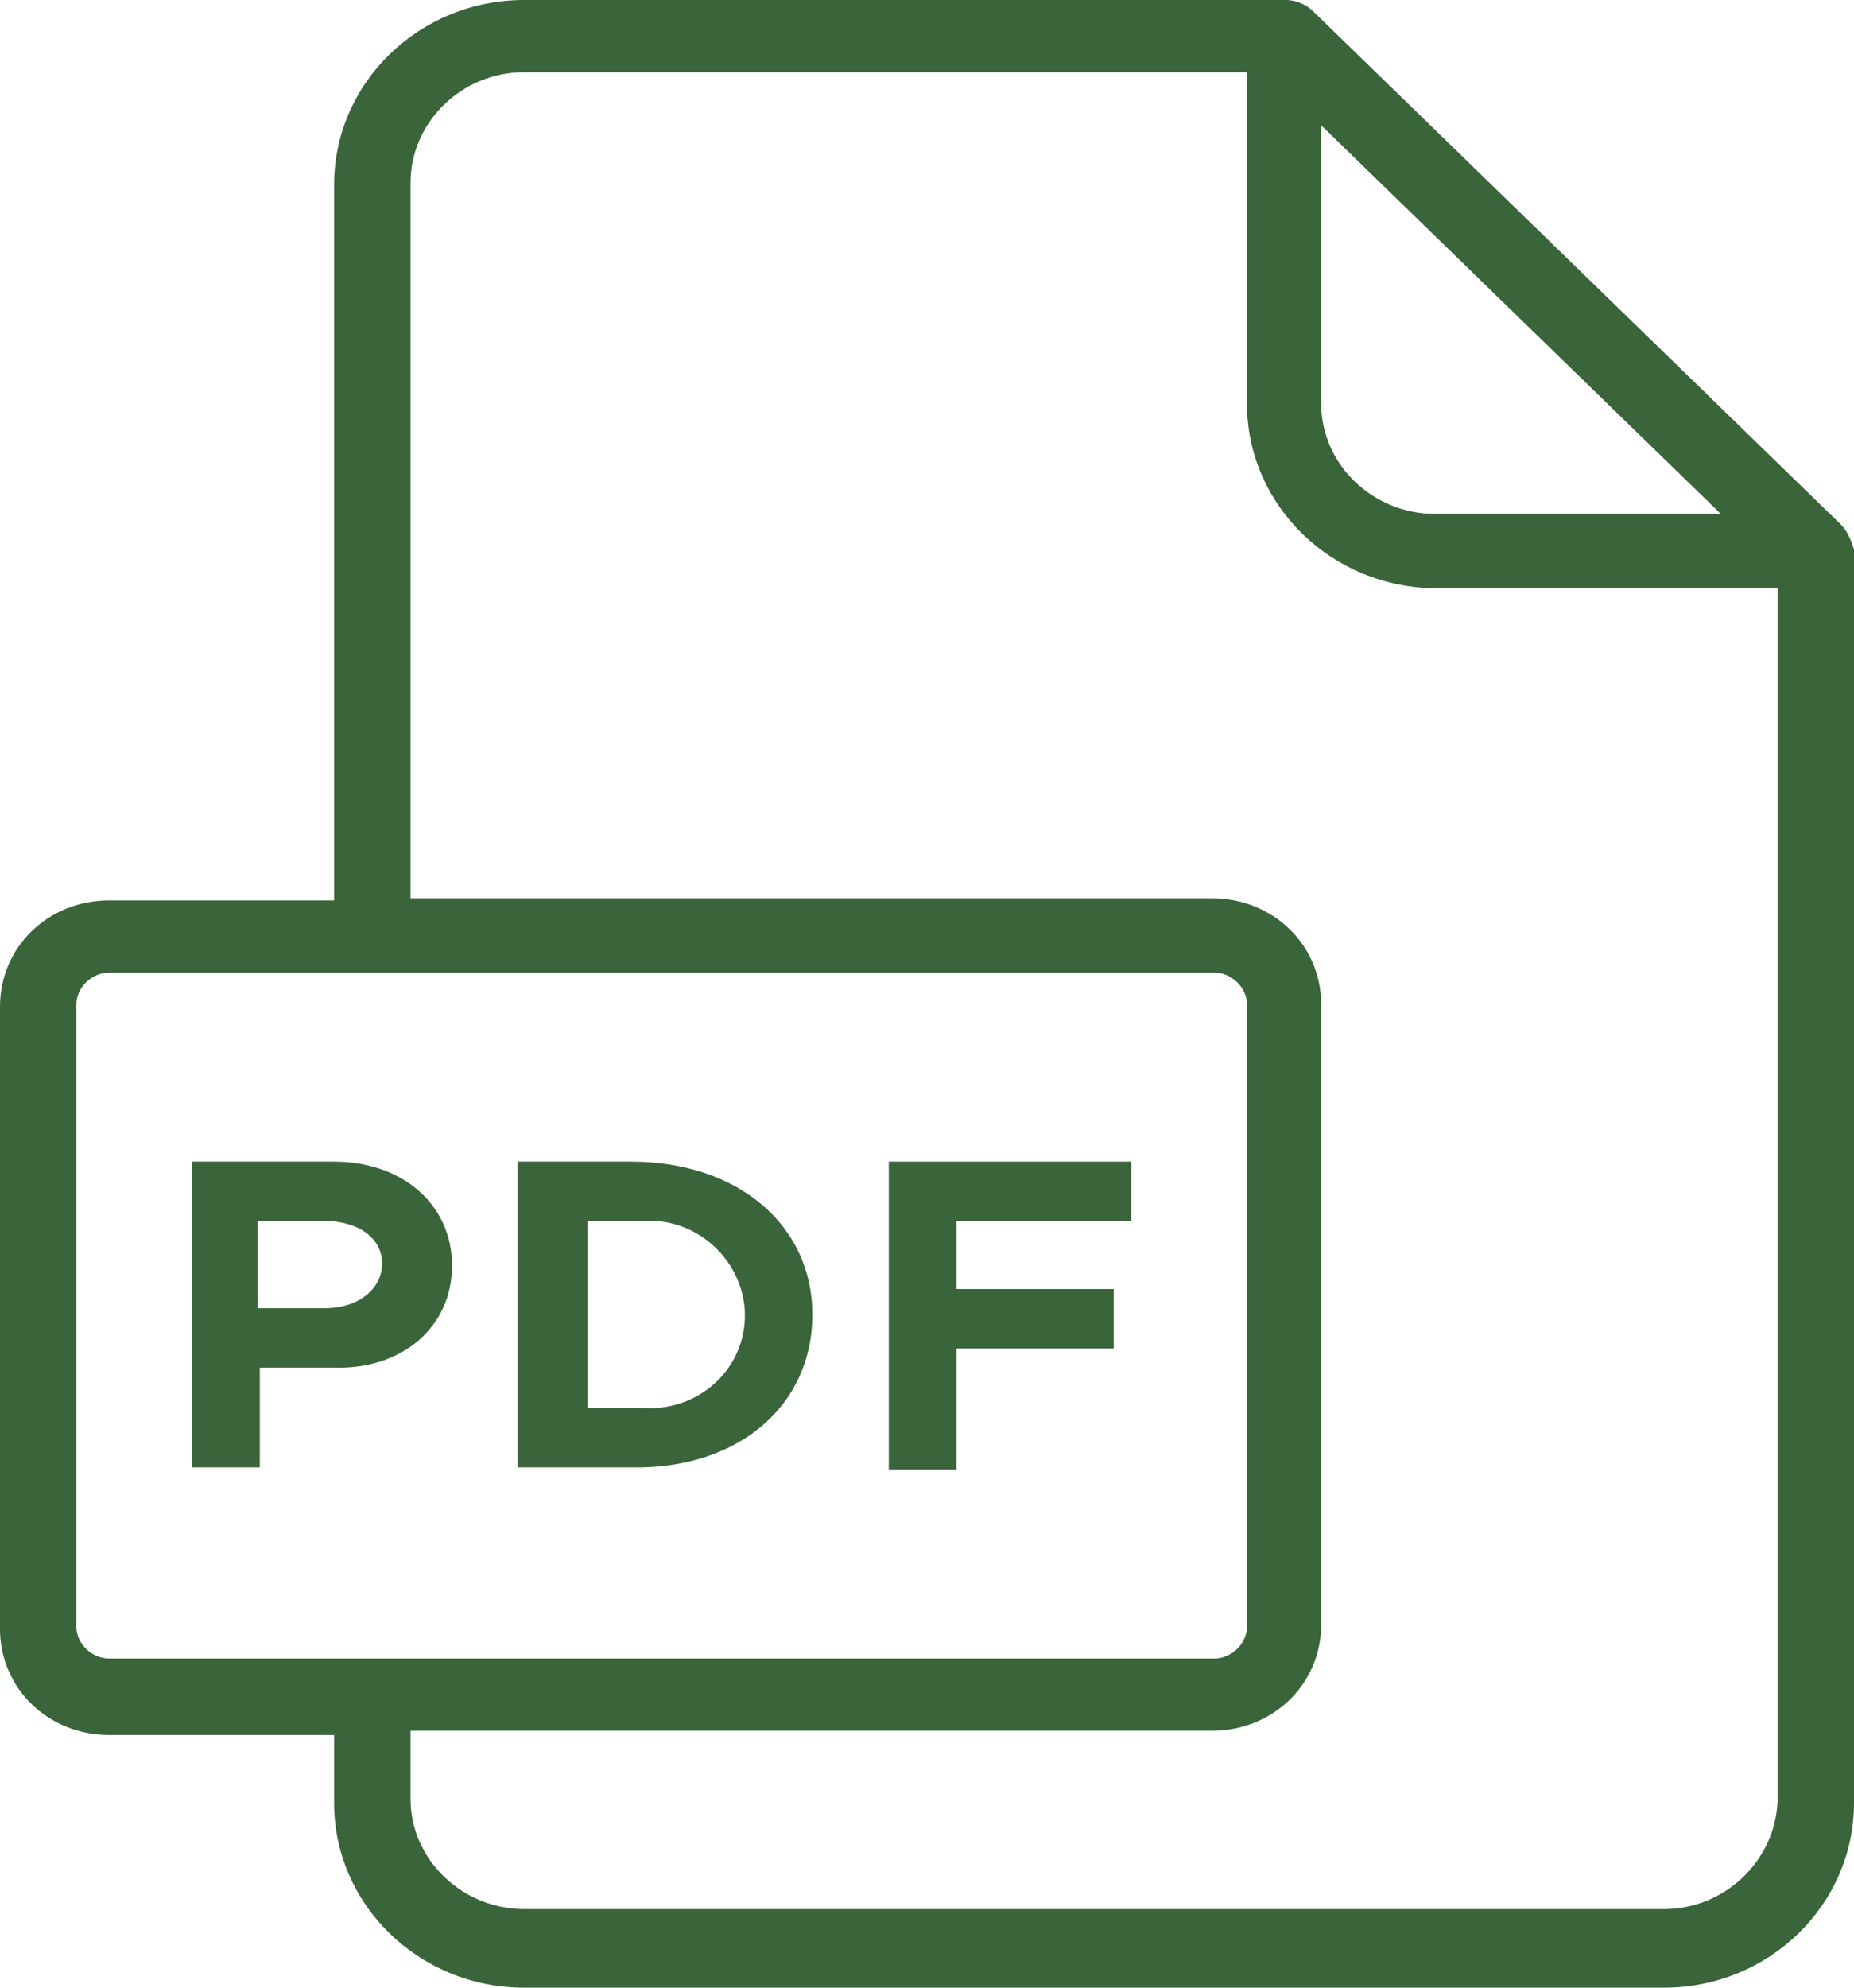 <svg width="28" height="30" viewBox="0 0 28 30" fill="none" xmlns="http://www.w3.org/2000/svg">
<path d="M27.802 7.917L19.821 0.16C19.722 0.064 19.557 0 19.425 0H7.915C6.332 0 5.046 1.25 5.046 2.788V13.59H1.649C0.726 13.59 0 14.295 0 15.192V24.583C0 25.481 0.726 26.186 1.649 26.186H5.046V27.212C5.046 28.75 6.332 30 7.915 30H25.131C26.714 30 28 28.75 28 27.212V8.301C27.967 8.173 27.901 8.013 27.802 7.917ZM25.988 7.756H21.668C20.744 7.756 19.953 7.019 19.953 6.09V1.891L25.988 7.756ZM1.154 24.551V15.16C1.154 14.904 1.385 14.68 1.649 14.68H18.337C18.601 14.68 18.832 14.904 18.832 15.16V24.551C18.832 24.808 18.601 25.032 18.337 25.032H1.649C1.385 25.032 1.154 24.808 1.154 24.551ZM25.131 28.814H7.915C6.992 28.814 6.2 28.077 6.2 27.147V26.122H18.304C19.227 26.122 19.953 25.417 19.953 24.519V15.16C19.953 14.263 19.227 13.558 18.304 13.558H6.2V2.756C6.2 1.859 6.959 1.09 7.915 1.09H18.832V6.09C18.832 7.628 20.118 8.878 21.701 8.878H26.846V27.18C26.813 28.077 26.054 28.814 25.131 28.814Z" fill="#3A6439"/>
<path d="M6.827 19.102C6.827 18.173 6.068 17.532 5.046 17.532H2.902V22.147H3.924V20.641H5.046C6.068 20.673 6.827 20.032 6.827 19.102ZM4.914 19.744H3.892V18.429H4.914C5.409 18.429 5.771 18.686 5.771 19.07C5.771 19.455 5.409 19.744 4.914 19.744Z" fill="#3A6439"/>
<path d="M12.269 19.84C12.269 18.494 11.147 17.532 9.531 17.532H7.816V22.147H9.531C11.147 22.179 12.269 21.218 12.269 19.84ZM8.872 18.429H9.696C10.488 18.365 11.18 18.974 11.246 19.744C11.312 20.609 10.587 21.314 9.696 21.25H8.872V18.429Z" fill="#3A6439"/>
<path d="M14.445 20.352H16.82V19.455H14.445V18.429H17.084V17.532H13.423V22.179H14.445V20.352Z" fill="#3A6439"/>
</svg>
